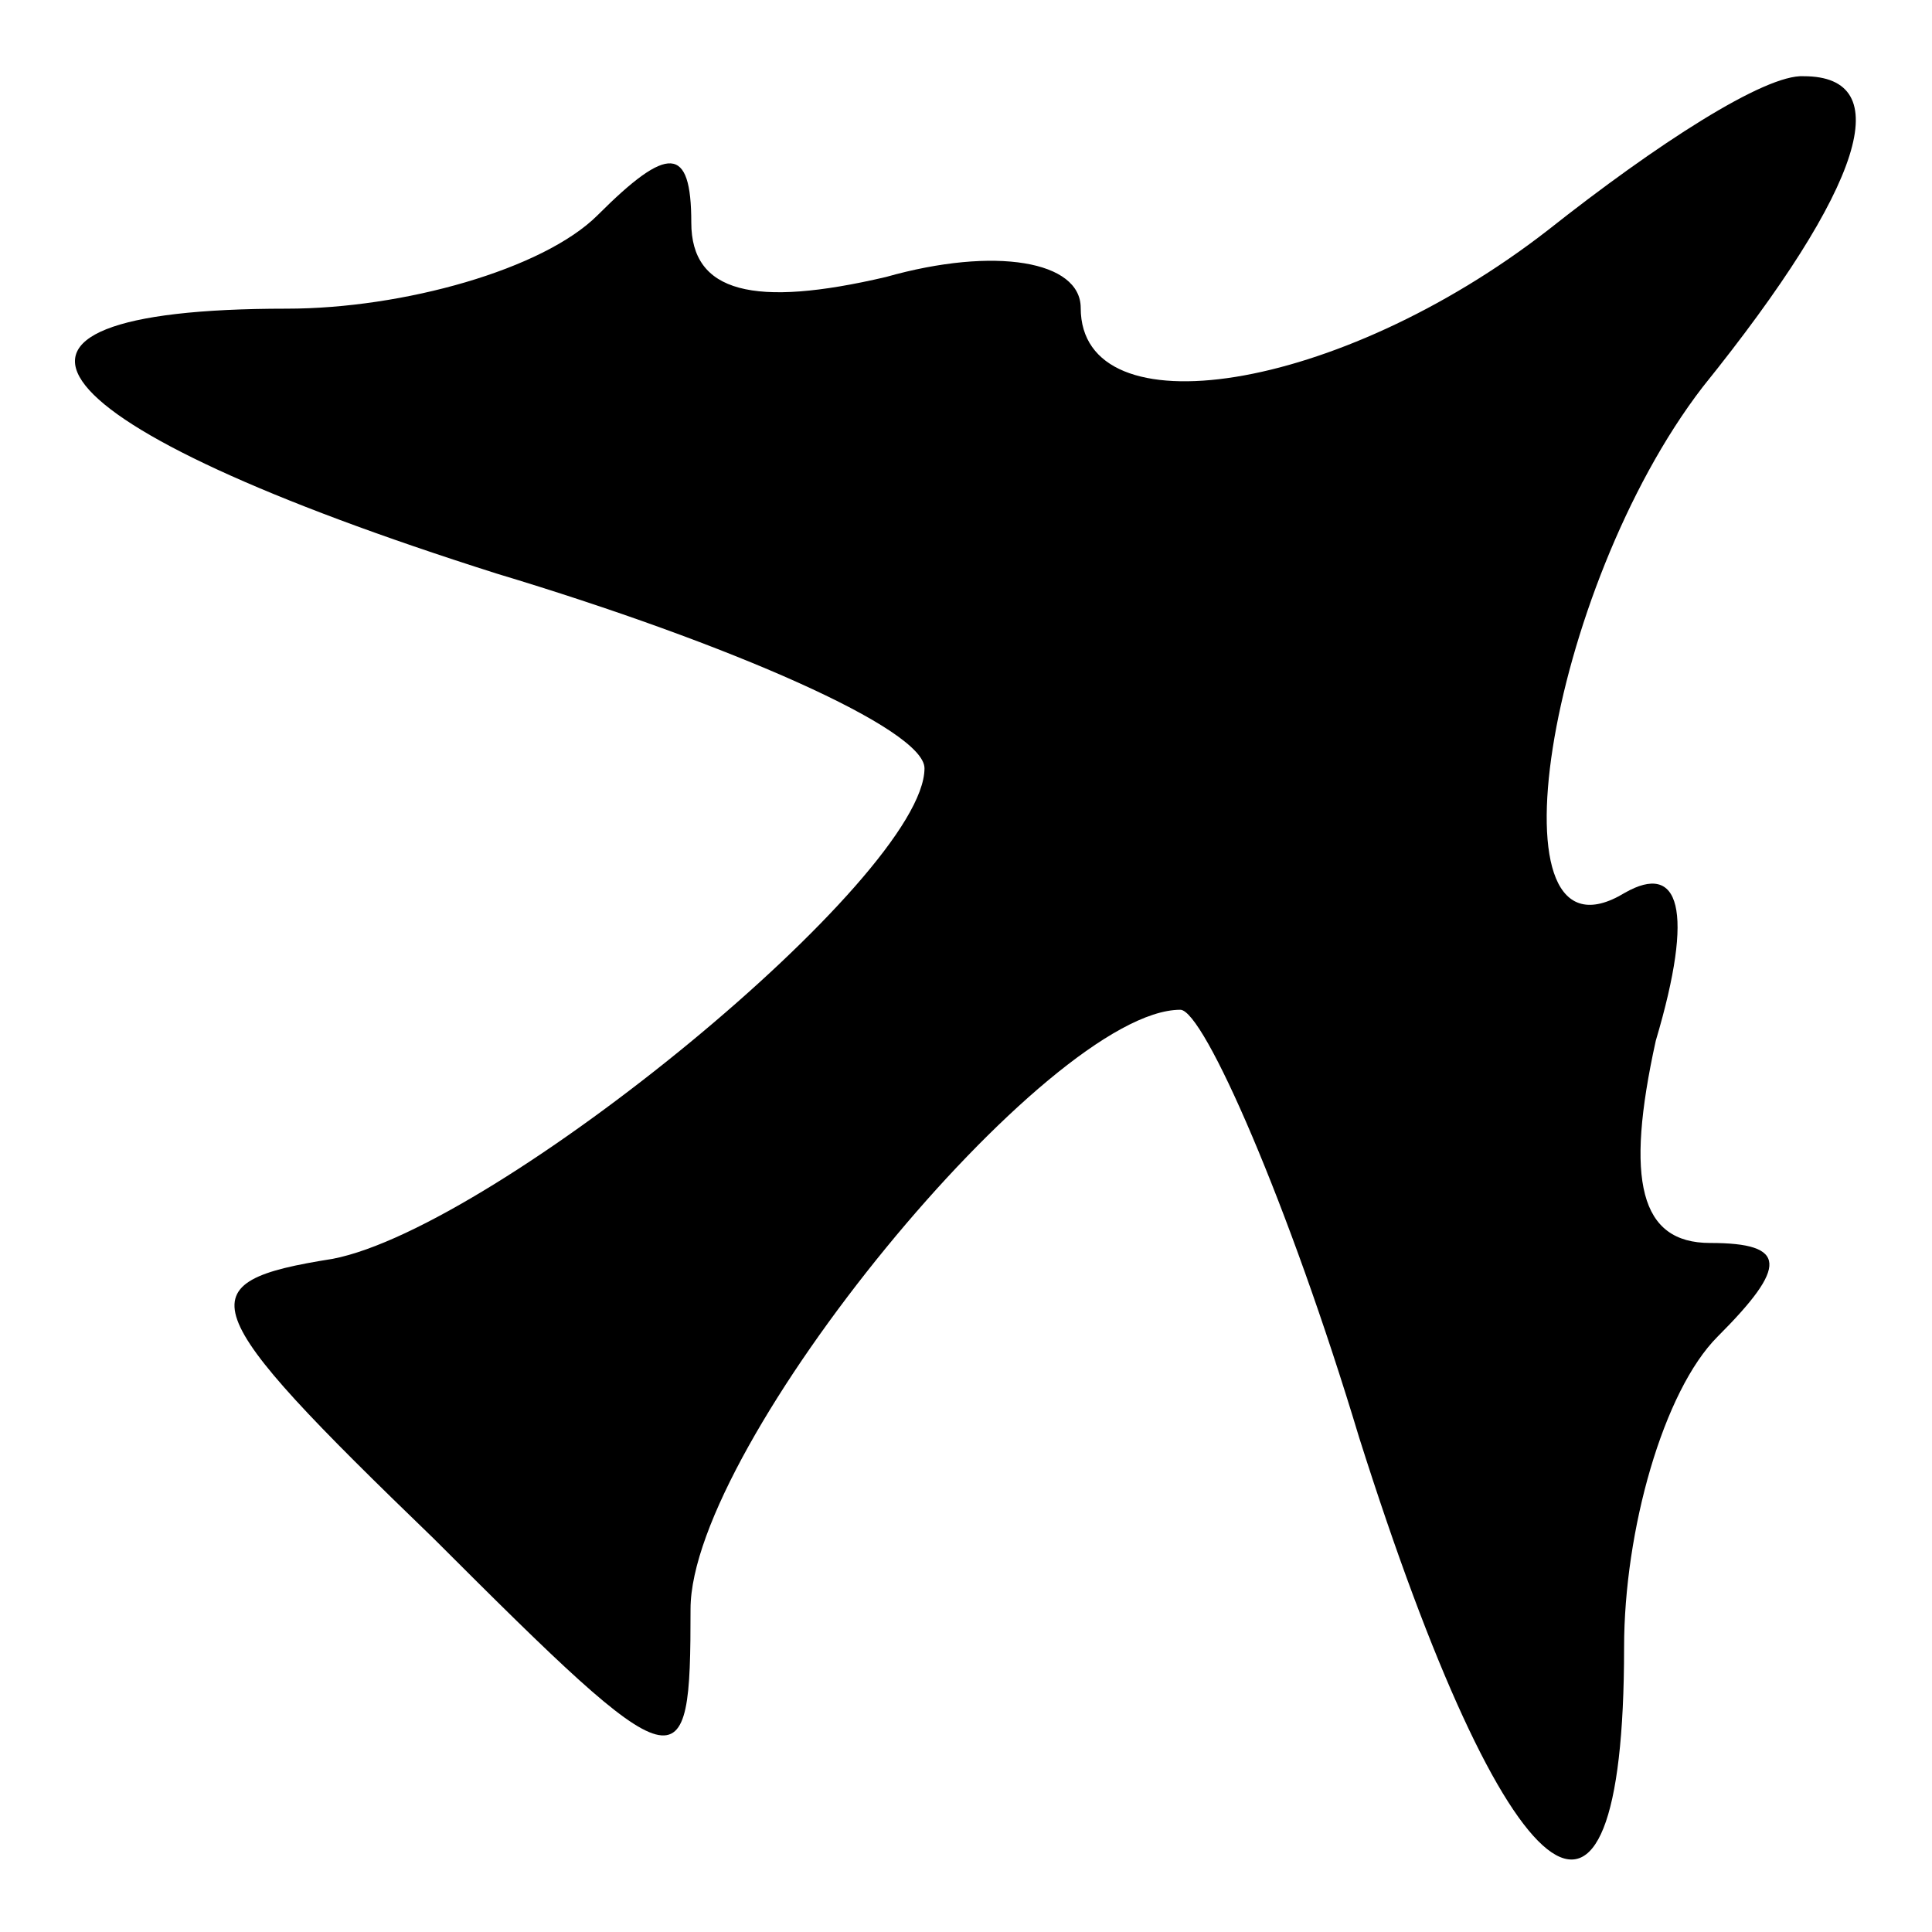 <?xml version="1.0" encoding="utf-8"?>
<!-- Svg Vector Icons : http://www.onlinewebfonts.com/icon -->
<!DOCTYPE svg PUBLIC "-//W3C//DTD SVG 1.1//EN" "http://www.w3.org/Graphics/SVG/1.1/DTD/svg11.dtd">
<svg version="1.1" xmlns="http://www.w3.org/2000/svg" xmlns:xlink="http://www.w3.org/1999/xlink" x="0px" y="0px" viewBox="0 0 256 256" enable-background="new 0 0 256 256" xml:space="preserve">
<g><g><g><path fill="#000000" d="M205.1,30.5c-27.8,21.6-61.9,26.8-61.9,10.3c0-6.2-11.3-8.2-25.8-4.1c-17.5,4.1-25.8,2.1-25.8-7.2c0-10.3-3.1-10.3-12.4-1c-7.2,7.2-25.8,12.4-41.2,12.4c-46.4,0-34,15.5,27.8,35.1c30.9,9.3,56.7,20.6,56.7,25.8c0,14.4-56.7,60.8-78.4,65c-19.6,3.1-18.6,6.2,13.4,37.1c33,33,34,33,34,9.3c0-21.7,47.4-79.4,64.9-79.4c3.1,0,14.4,25.8,23.7,56.7c19.6,61.9,35.1,74.2,35.1,27.8c0-15.5,5.2-34,12.4-41.2c9.3-9.3,9.3-12.4-1-12.4c-9.3,0-11.3-8.2-7.2-26.8c5.2-17.5,3.1-23.7-4.1-19.6c-18.6,11.3-10.3-40.2,10.3-67c21.6-26.8,25.8-41.2,13.4-41.2C233.9,9.8,219.5,19.1,205.1,30.5z"/></g></g></g>
</svg>